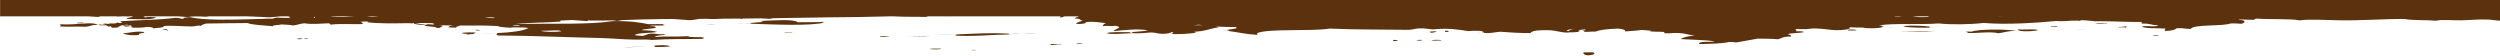 <svg width="1440" height="32" viewBox="0 0 1440 32" fill="none" xmlns="http://www.w3.org/2000/svg">
<path d="M917.619 30.134C915.806 30.137 913.992 30.139 912.182 30.142C911.631 31.021 912.548 31.591 914.774 31.882C917.84 31.645 919.473 30.882 917.619 30.134Z" fill="#5B320D"/>
<path d="M562.591 28.921C556.779 29.155 560.644 28.332 562.591 28.921V28.921Z" fill="#5B320D"/>
<path d="M535.468 28.188C535.671 28.467 542.892 28.63 541.825 27.983C539.414 27.991 536.655 27.921 535.468 28.188Z" fill="#5B320D"/>
<path d="M376.151 26.493L377.492 26.715L377.02 27.071C381.009 27.145 384.024 27.01 386.102 26.673C384.478 25.808 378.815 25.831 376.151 26.493Z" fill="#5B320D"/>
<path d="M604.514 25.371C604.335 25.538 604.854 25.558 605.403 25.565C605.394 25.691 605.385 25.822 605.375 25.955C608.189 25.97 608.001 25.337 611.747 25.555C611.102 25.122 606.668 25.49 604.514 25.371Z" fill="#5B320D"/>
<path d="M619.929 25.16C620.028 25.637 622.995 25.209 623.548 25.154C623.448 24.673 620.488 25.1 619.929 25.16Z" fill="#5B320D"/>
<path d="M1239.89 20.354C1240.15 20.613 1242.15 20.511 1243.5 20.541C1243.29 20.094 1241.11 20.097 1239.89 20.354Z" fill="#5B320D"/>
<path d="M506.96 21.258C509.725 21.395 510.279 21.057 512.412 21.057C512.422 20.763 505.735 20.645 506.96 21.258Z" fill="#5B320D"/>
<path d="M1135.87 18.186C1134.43 18.206 1132.42 18.1 1132.23 18.383L1133.56 18.609L1133.09 18.963C1139.12 19.301 1145.57 17.982 1151.19 19.127C1154.75 18.716 1156.04 17.813 1161.26 17.758C1155.45 16.752 1139.81 16.684 1135.87 18.186Z" fill="#5B320D"/>
<path d="M1162.22 16.985C1162.13 18.458 1171.12 18.169 1173.97 17.35C1172.97 16.609 1166.05 17.123 1162.22 16.985Z" fill="#5B320D"/>
<path d="M451.889 18.634C451.704 19.052 455.1 18.715 456.408 18.817C456.587 18.399 453.202 18.738 451.889 18.634Z" fill="#5B320D"/>
<path d="M274.412 17.542C275.018 17.541 275.618 17.54 276.223 17.539C276.674 17.127 274.958 17.172 273.53 17.159C273.694 17.315 274.426 17.351 274.412 17.542Z" fill="#5B320D"/>
<path d="M1096.22 15.145C1098.21 16.002 1108.66 16.064 1112.47 15.898L1111.13 15.672L1111.61 15.315C1107.96 14.91 1100.15 14.361 1096.22 15.145Z" fill="#5B320D"/>
<path d="M1223.9 15.924C1225.13 15.862 1224.68 15.437 1224.86 15.144C1223.13 15.232 1222.55 15.567 1220.3 15.539C1219.62 16.067 1224.59 15.394 1223.9 15.924Z" fill="#5B320D"/>
<path d="M1181.34 15.598C1183.16 15.275 1182.49 15.616 1184.96 15.592C1186.41 15.009 1179.97 15.018 1181.34 15.598Z" fill="#5B320D"/>
<path d="M1206.85 13.426C1208.41 14.001 1211.69 13.309 1214.11 13.415C1212.91 12.923 1208.56 13.388 1206.85 13.426Z" fill="#5B320D"/>
<path d="M459.537 12.809C456.97 10.861 446.367 11.76 437.852 12.068C438.153 12.323 439.426 12.372 439.628 12.65C437.159 12.839 434.425 12.967 432.332 13.239L432.771 13.527L431.404 13.626C445.049 14.067 466.341 15.14 474.935 12.982L473.581 12.887L474.056 12.6C470.002 12.836 464.756 12.819 459.537 12.809Z" fill="#5B320D"/>
<path d="M48.238 13.238C48.547 12.89 43.191 12.898 44.6 13.432C46.475 13.096 46.367 13.575 48.238 13.238Z" fill="#5B320D"/>
<path d="M266.164 18.913C265.441 19.574 269.826 19.147 268.812 19.873C270.021 19.674 272.167 19.683 273.368 19.481L272.944 19.128L274.316 18.902C273.332 18.51 267.329 18.683 266.164 18.913Z" fill="#5B320D"/>
<path d="M651.194 18.524C646.156 18.621 638.803 18.219 637.562 19.126C639.654 19.967 645.998 19.376 652.059 19.104L650.711 18.882L651.194 18.524Z" fill="#5B320D"/>
<path d="M550.549 19.838L550.977 20.194L549.603 20.418C558.527 21.271 571.976 19.932 582.261 19.79L580.904 19.694L581.375 19.402C570.063 18.74 561.078 19.433 550.549 19.838Z" fill="#5B320D"/>
<path d="M373.199 26.848C368.335 26.961 363.364 26.968 358.882 27.291L373.199 26.848Z" fill="#5B320D"/>
<path d="M523.543 21.195L535.52 21.023C531.453 20.776 527.542 21.068 523.543 21.195Z" fill="#5B320D"/>
<path d="M1093.82 18.282C1091.98 18.277 1090.14 18.292 1088.29 18.355L1093.82 18.282Z" fill="#5B320D"/>
<path d="M1114.59 18.023L1093.82 18.282C1100.8 18.303 1107.78 18.62 1114.59 18.023Z" fill="#5B320D"/>
<path d="M1202.98 17.118C1200.39 17.1 1197.79 17.122 1195.27 17.224L1202.98 17.118Z" fill="#5B320D"/>
<path d="M1211.59 17.007C1210.88 17.084 1210.2 17.142 1209.76 17.201L1211.59 17.007Z" fill="#5B320D"/>
<path d="M1118.39 15.405L1111.14 15.671C1113.62 15.625 1116.02 15.575 1118.39 15.405Z" fill="#5B320D"/>
<path d="M69.423 14.751L71.252 14.978C70.891 14.839 70.404 14.737 69.423 14.751Z" fill="#5B320D"/>
<path d="M75.709 15.515L71.252 14.978C71.773 15.166 72.036 15.433 73.098 15.527C73.933 15.518 74.826 15.521 75.709 15.515Z" fill="#5B320D"/>
<path d="M473.581 12.886L477.212 12.783C475.999 12.802 474.798 12.794 473.581 12.886Z" fill="#5B320D"/>
<path d="M428.668 13.629L432.771 13.527C431.364 13.41 430.029 13.52 428.668 13.629Z" fill="#5B320D"/>
<path d="M428.668 13.629L424.604 13.736C426.051 13.836 427.376 13.736 428.668 13.629Z" fill="#5B320D"/>
<path d="M412.367 13.849L406.472 13.954C408.448 14.017 410.481 14.076 412.367 13.849Z" fill="#5B320D"/>
<path d="M277.249 19.201C275.828 19.162 274.397 19.125 272.944 19.128L277.249 19.201Z" fill="#5B320D"/>
<path d="M286.512 19.367L277.249 19.201C280.321 19.29 283.356 19.406 286.512 19.367Z" fill="#5B320D"/>
<path d="M404.119 21.708L405.943 21.511C405.333 21.53 404.727 21.617 404.119 21.708Z" fill="#5B320D"/>
<path d="M382.496 19.992L387.939 19.795C386.101 19.825 384.282 19.898 382.496 19.992Z" fill="#5B320D"/>
<path d="M381.983 14.378L384.75 14.257C383.819 14.288 382.882 14.311 381.983 14.378Z" fill="#5B320D"/>
<path d="M918.46 18.122C919.04 18.191 919.916 18.198 920.715 18.216L918.46 18.122Z" fill="#5B320D"/>
<path d="M960.059 19.125L959.87 19.579C959.964 19.454 960.059 19.328 960.059 19.125Z" fill="#5B320D"/>
<path d="M588.693 19.355C586.06 19.384 583.405 19.422 580.903 19.695L588.693 19.355Z" fill="#5B320D"/>
<path d="M596.812 18.996L588.693 19.355C591.498 19.32 594.275 19.296 596.812 18.996Z" fill="#5B320D"/>
<path d="M550.976 20.194L538.334 19.569C542.67 19.842 546.497 20.095 550.976 20.194Z" fill="#5B320D"/>
<path d="M802.438 23.006C802.472 23.213 802.504 23.418 802.538 23.625C803.499 23.623 804.459 23.621 805.421 23.618C804.366 23.43 805.001 22.857 802.438 23.006Z" fill="#5B320D"/>
<path d="M816.828 22.969C817.033 23.145 816.486 23.163 815.9 23.178C815.588 23.581 820.322 23.47 818.744 22.964C818.108 22.967 817.463 22.968 816.828 22.969Z" fill="#5B320D"/>
<path d="M824.54 23.157C824.729 23.615 828.617 23.233 830.328 23.347C830.213 22.781 825.718 22.869 824.54 23.157Z" fill="#5B320D"/>
<path d="M171.836 22.127C172.038 22.302 171.495 22.323 170.913 22.337C170.598 22.74 175.331 22.629 173.759 22.122C173.117 22.124 172.48 22.126 171.836 22.127Z" fill="#5B320D"/>
<path d="M176.701 22.527C171.69 22.04 179.915 21.983 176.701 22.527V22.527Z" fill="#5B320D"/>
<path d="M827.61 18.378C826.674 17.779 826.133 18.149 823.74 18.183C823.773 18.388 823.805 18.595 823.839 18.802C826.477 18.95 825.703 18.389 827.61 18.378Z" fill="#5B320D"/>
<path d="M70.622 19.273C72.483 19.922 75.716 20.674 80.349 20.077C78.535 18.968 83.91 19.342 82.958 18.411C77.985 17.804 74.364 18.983 70.622 19.273Z" fill="#5B320D"/>
<path d="M832.303 17.747C832.336 17.954 832.369 18.161 832.402 18.366C835.251 18.667 835.052 17.435 832.303 17.747Z" fill="#5B320D"/>
<path d="M1064.5 17.569C1066.09 17.565 1067.69 17.561 1069.29 17.557C1069.53 16.85 1063.61 16.697 1064.5 17.569Z" fill="#5B320D"/>
<path d="M34.266 13.976C35.223 14.579 35.227 14.609 34.465 15.219C40.063 15.571 43.522 15.157 48.886 15.387C52.556 15.279 51.783 14.25 56.393 14.334C52.954 12.198 44.698 14.592 34.266 13.976Z" fill="#5B320D"/>
<path d="M96.123 16.719C95.484 16.72 94.84 16.722 94.204 16.724C94.405 16.899 93.86 16.924 93.279 16.936C94.174 17.166 95.587 16.881 96.256 17.55C98.724 17.49 94.881 17.196 96.123 16.719Z" fill="#5B320D"/>
<path d="M105.569 18.769C104.61 18.796 103.653 18.806 102.706 18.879L105.569 18.769Z" fill="#5B320D"/>
<path d="M270.069 15.342L271.79 15.462C271.095 15.397 270.487 15.334 270.069 15.342Z" fill="#5B320D"/>
<path d="M543.606 9.671L545.791 9.619C545.01 9.592 544.253 9.573 543.606 9.671Z" fill="#5B320D"/>
<path d="M548.381 9.552L545.791 9.619C546.668 9.641 547.578 9.678 548.381 9.552Z" fill="#5B320D"/>
<path d="M708.004 17.543L704.164 17.552C704.9 17.672 706.486 17.657 708.004 17.543Z" fill="#5B320D"/>
<path d="M854.995 18.62L852.999 18.675C853.692 18.705 854.377 18.729 854.995 18.62Z" fill="#5B320D"/>
<path d="M850.696 18.734L852.999 18.675C852.193 18.638 851.384 18.594 850.696 18.734Z" fill="#5B320D"/>
<path d="M1083.81 15.343L1086.75 15.493C1085.8 15.416 1084.82 15.348 1083.81 15.343Z" fill="#5B320D"/>
<path d="M1086.75 15.493C1088.34 15.623 1089.88 15.782 1091.55 15.738L1086.75 15.493Z" fill="#5B320D"/>
<path d="M0.059 0V9.412H50.66C52.634 9.534 54.655 9.646 56.62 9.771C57.14 9.649 57.477 9.529 57.687 9.412H67.022C67.122 9.45 67.281 9.489 67.522 9.528C69.084 9.504 69.948 9.443 70.722 9.412H72.359C72.777 9.431 73.255 9.464 73.857 9.519C74.023 9.478 74.146 9.443 74.246 9.412H76.56C76.181 10.08 72.848 10.116 72.864 10.873C81.726 11.109 86.559 11.527 90.128 10.072C88.295 9.781 84.893 9.569 83.79 10.082C82.879 9.924 83.675 9.702 82.493 9.412H102.528C104.551 9.576 106.48 9.731 108.265 9.852C109.934 9.319 115.433 9.389 118.247 9.644C119.036 9.569 119.807 9.491 120.58 9.413H142.497C146.67 9.624 151.372 9.724 155.363 9.975C157.804 9.876 159.256 9.563 161.453 9.413H166.27C166.164 9.615 166.489 9.728 167.153 9.764C167.124 9.988 166.855 10.159 166.411 10.294C163.868 10.283 161.184 10.303 159.359 10.132C158.772 10.343 157.203 10.352 157.533 10.752C154.934 10.749 152.327 10.745 150.446 10.897C136.572 11.258 117.524 12.01 109.406 9.844C107.655 10.082 104.828 10.102 105.736 10.889C103.47 10.833 103.836 10.172 100.844 10.28C90.733 11.557 81.526 11.452 69.489 12.225C69.023 12.889 71.392 12.865 69.656 13.262C68.037 13.344 67.822 13.104 67.67 12.851C66.519 13.267 68.376 13.658 62.971 13.486C62.957 13.59 62.999 13.681 63.074 13.765C61.926 13.737 60.878 13.688 59.996 13.604C58.147 14 60.355 13.984 60.838 14.376L56.787 14.091C56.795 14.294 57.339 14.474 57.909 14.601C58.882 14.61 60.047 14.59 61.221 14.53C61.164 14.902 62.47 14.962 62.316 15.353C62.883 15.281 63.309 15.178 63.608 15.05C64.12 15.286 64.317 15.589 64.355 15.921C65.562 15.919 66.772 15.917 67.983 15.915C67.27 15.367 69.297 15.415 68.954 14.947C69.257 14.947 69.562 14.946 69.856 14.946L69.423 14.751L69.566 14.691C69.675 14.698 69.784 14.706 69.89 14.713L70.317 14.401C70.955 14.622 71.409 14.828 72.434 14.905C73.469 14.866 74.489 14.762 75.148 14.596L75.677 14.906C74.643 15.45 78.786 15.789 74.856 15.736C76.909 16.215 83.419 15.913 84.411 15.504C86.856 15.526 88.178 15.799 88.379 16.325C89.453 16.25 90.788 16.125 91.926 15.971L92.434 16.007C92.313 15.987 92.186 15.97 92.059 15.953C93.822 15.705 95.05 15.385 93.939 15.068C98.014 14.47 105.34 15.257 110.272 15.232C113.405 15.217 113.708 14.249 116 15.012C115.453 14.231 117.731 14.031 118.647 13.553C127.99 13.386 135.994 13.344 142.588 13.285C145.323 14.383 151.957 14.601 157.277 15.113C156.582 14.301 161.14 14.575 161.907 14.066C164.391 14.221 167.381 14.26 168.721 14.67C171.509 14.375 172.449 13.701 175.237 13.408C179.803 14.113 183.712 13.647 189.411 13.409C189.956 13.642 190.303 13.901 190.398 14.183C196.082 13.458 205.559 14.209 209.451 13.77C208.211 13.52 208.962 12.857 207.72 12.611C208.019 12.343 210.004 12.441 211.356 12.409C212.497 12.457 212.242 12.793 211.329 12.794C218.008 13.639 226.489 13.48 234.78 13.343C235.727 13.389 236.677 13.429 237.625 13.458L237.843 13.296C237.98 13.294 238.115 13.292 238.251 13.29C238.447 13.449 238.562 13.608 238.757 13.768C240.573 14.188 243.259 14.441 245.923 14.369L238.924 13.282C242.222 13.241 245.436 13.232 248.432 13.322C251.034 13.548 249.219 13.7 249.944 14.163C247.892 14.173 247.532 13.793 245.393 14.061L245.923 14.369L244.497 14.478C244.44 15.566 251.67 15.001 251.484 16.121C254.087 16.255 253.267 15.687 254.257 15.487L254.684 15.175L255.119 14.863C254.635 14.664 253.562 14.595 252.835 14.449C255.597 14.589 258.502 14.653 261.463 14.68C260.316 14.741 259.448 14.859 258.989 15.061L258.126 15.685C259.27 15.859 260.745 15.956 262.961 15.881C261.852 15.139 265 15.273 264.713 14.698C272.446 14.713 280.332 14.585 286.853 15.022C287.14 15.225 287.658 15.374 288.327 15.488L285.865 15.688C286.782 15.67 287.628 15.594 288.445 15.509C290.085 15.773 292.54 15.851 294.649 16.011C294.542 15.927 294.482 15.851 294.454 15.783C298.342 15.782 302.71 15.678 304.401 16.147C301.357 17.782 294.892 18.683 286.079 19.075L286.513 19.369L286.039 19.655C285.629 20.06 286.627 20.169 286.893 20.426C308.674 20.622 324.901 21.438 345.67 21.893C352.397 22.039 358.133 22.745 366.444 22.826C370.158 22.859 372.677 22.601 375.489 23.01C387.101 22.286 392.431 22.622 404.523 22.383C405.235 22.211 405.528 21.943 405.476 21.609L404.12 21.709L404.59 21.414C403.639 21.276 396.688 21.67 396.476 20.848C386.644 21.302 385.027 20.768 377.425 21.261C376.884 20.548 380.075 20.35 383.846 20.089L382.495 19.994L382.967 19.703C378.453 19.963 378.546 19.241 374.839 19.331C372.717 19.659 371.878 20.265 370.213 20.689C369.038 20.496 366.886 20.509 365.713 20.308C366.12 18.827 375.054 19.182 378.528 18.358C375.553 17.623 374.3 17.535 369.537 17.399C370.71 16.537 376.439 16.662 377.803 15.84C377.524 15.388 377.276 14.932 374.233 15.067C374.764 14.375 380.364 15.025 383.332 14.474L381.981 14.378L382.459 14.087C381.225 13.65 376.152 14.024 373.407 13.907C368.44 12.925 363.253 11.99 352.689 12.194C339.578 14.278 318.268 13.408 297.316 13.826C303.916 12.958 315.154 13.083 322.775 12.436C322.789 12.239 322.802 12.046 322.815 11.852C325.33 11.789 327.435 11.645 329.517 11.536C332.518 11.718 335.321 11.944 338.166 12.16C338.342 11.998 338.601 11.86 338.924 11.74C339.32 11.786 339.703 11.821 340.035 11.826C344.326 11.898 348.672 11.843 353.053 11.734C354.012 11.858 354.834 11.99 355.436 12.116C356.368 11.919 357.423 11.748 358.473 11.575C365.893 11.335 373.388 11.026 380.856 10.99C383.227 10.979 385.625 10.967 388.041 10.953C391.321 11.173 394.32 11.433 396.614 11.595C397.926 11.759 400.753 11.263 403.058 10.868C404.485 10.858 405.908 10.85 407.346 10.841C410.05 11.065 413.239 10.928 416.369 10.775C419.523 10.751 422.698 10.725 425.891 10.697C426.358 10.747 426.799 10.811 427.206 10.896C427.448 10.811 427.724 10.741 428.013 10.678C431.389 10.647 434.789 10.611 438.199 10.574C440.039 10.682 441.867 10.8 443.513 10.855C443.931 10.703 444.856 10.655 445.226 10.492C455.862 10.362 466.608 10.199 477.342 9.988C488.952 9.905 500.89 9.771 511.42 9.438L511.372 9.412H515.509L515.256 9.432C520.609 9.794 528.511 9.578 534.506 9.797C534.066 9.673 533.645 9.546 533.257 9.412H584.127C585.591 9.459 587.093 9.449 588.615 9.412H610.909C610.692 9.607 610.595 9.827 610.354 10.018C611.949 10.031 612.625 9.752 612.722 9.476C613.356 9.465 613.928 9.441 614.478 9.412H621.467C621.103 9.742 618.903 10.094 619.13 10.634C623.309 10.831 621.157 11.505 623.58 11.788C622.469 12.469 620.008 12.855 619.822 13.731C621.471 13.992 626.316 13.674 625.327 12.755C631.042 12.184 633.086 13.004 637.059 13.317C635.143 14.025 635.691 14.362 635.122 15.063C638.186 14.638 639.327 15.289 642.392 14.859C647.365 15.768 642.748 16.353 641.265 17.962C647.148 17.387 656.008 16.292 661.227 17.542C658.58 18.022 654.754 18.24 651.194 18.524L652.534 18.746L652.059 19.104C655.974 19.338 659.304 19.025 662.962 18.701C666.097 18.735 666.349 19.381 669.251 19.466C672.485 19.444 674.164 19.087 674.749 18.489C676.754 18.567 675.545 19.549 673.769 19.46C678.864 20.025 685.703 19.286 689.218 18.857C685.793 18.178 689.034 18.355 692.003 17.886C695.944 17.258 699.067 15.974 702.118 15.737C701.66 15.554 700.94 15.381 700.056 15.225C703.59 15.481 707.389 15.62 712.003 15.568C713.474 16.873 707.539 16.649 706.55 17.445L708.004 17.543L707.575 17.858C713.293 18.567 717.261 19.673 724.248 20.098C724.192 19.753 724.136 19.402 724.081 19.057C731.03 16.309 754.671 18.215 765.887 16.464C780.937 17.158 795.292 16.935 811.103 17.177C814.428 17.128 814.626 16.437 817.679 16.332C821.41 16.273 822.727 16.766 825.457 16.934C833.679 16.041 840.283 17.034 845.768 17.92C848.568 17.631 852.668 17.603 854.433 18.105C854.279 18.273 853.505 18.312 853.541 18.52L854.995 18.62L854.565 18.932C858.565 19.375 860.674 18.544 864.058 18.286C870.037 18.74 875.79 19.074 881.457 19.074C882.489 17.537 886.592 17.297 891.74 17.388C896.913 17.478 900.673 19.345 904.406 18.598C906.029 18.746 909.118 18.435 910.301 18.136L908.951 18.041L909.427 17.748C909.565 17.258 910.793 16.999 913.102 16.97C914.097 17.577 911.644 17.441 911.237 17.745L912.589 17.841L912.116 18.133C913.475 18.743 917.571 17.881 918.445 18.318L918.46 18.122H919.365C921.315 17.211 926.172 16.68 932.006 16.469C934.483 16.753 936.564 17.128 935.993 18.104C939.179 17.828 943.07 17.694 945.452 17.253C947.296 17.34 948.943 17.51 950.684 17.646C950.854 17.785 950.826 17.878 950.186 17.887C951.39 18.455 956.717 18.151 959.193 18.453C958.129 18.741 958.12 18.94 959.146 19.225L960.059 19.127L960.962 19.223C969.753 18.293 972.708 20.312 976.266 20.555C971.579 20.791 969.555 21.599 967.974 22.505C974.694 22.925 982.995 23.009 987.814 23.831C984.915 24.392 978.402 23.488 978.647 25.397C983.409 25.245 991.456 25.251 995.936 24.208C998.506 24.042 998.261 24.473 1000.46 24.396C1004.59 23.707 1008.26 22.932 1012.38 22.248C1016.74 22.275 1021 22.324 1024.13 22.614C1026.49 22.075 1026.53 21.034 1031.48 21.054C1032.12 20.347 1030.95 20.023 1029.77 19.699C1031.25 18.971 1036.73 19.105 1038.91 18.525C1039.08 17.978 1036.74 17.975 1034.43 17.951C1034.98 17.512 1034.71 17.096 1034 16.699C1035.89 16.702 1038.05 16.887 1040.38 16.805C1041.47 16.766 1043.4 16.351 1045.11 16.377C1050.47 16.462 1054.74 17.381 1057.74 17.382C1061.09 17.384 1067.03 16.965 1065.16 15.704C1067.92 15.833 1070.42 15.883 1072.92 15.882C1075.59 16.525 1082.07 16.407 1084.15 15.66C1084.22 15.658 1084.28 15.656 1084.34 15.655L1084.28 15.615C1084.32 15.594 1084.38 15.575 1084.42 15.553C1084.33 15.551 1084.24 15.548 1084.15 15.546L1083.81 15.347L1085.24 15.241C1084.65 14.941 1083.65 14.738 1082.25 14.626C1090.69 13.216 1105.48 14.349 1116.62 13.497C1123.6 14.275 1134.68 14.135 1142.49 13.225C1156.21 14.36 1172.96 13.132 1184.52 12.083C1187.89 12.363 1190.56 12.113 1193.38 11.889C1193.38 11.895 1193.38 11.899 1193.38 11.905C1194.68 12.008 1198.08 11.67 1197.89 12.091C1198.92 12.055 1198.41 11.897 1197.9 11.898C1198.04 11.782 1198.49 11.732 1198.71 11.634C1198.76 11.634 1198.81 11.633 1198.84 11.633C1201.5 11.639 1203.63 12.004 1206.19 12.166L1206.04 12.277C1206.67 12.258 1207.31 12.247 1207.96 12.238C1208.72 12.251 1209.49 12.247 1210.27 12.227C1217.97 12.242 1226.6 12.753 1233.19 12.62C1234.38 12.753 1232.71 13.14 1234.03 13.591C1238.97 13.493 1238.76 14.49 1243.02 14.544C1242.84 15.693 1235.93 14.754 1233.91 15.135C1233.79 16.608 1244.75 16.158 1247.42 16.473C1247.17 17.183 1246.11 17.218 1247.32 17.828C1251.36 17.717 1252.99 17.086 1253.77 16.271C1258.28 16.013 1258.19 16.73 1261.89 16.643C1263.28 13.905 1280.44 15.273 1284.76 13.513C1287.71 13.394 1288.96 13.638 1291.09 13.693C1293.29 13.098 1294.22 11.686 1289.44 11.377C1289.56 11.297 1289.67 11.238 1289.78 11.191C1292.28 11.262 1294.65 11.339 1296.69 11.384C1299.8 11.559 1297.89 10.697 1300.43 10.753C1307.7 11.252 1319.6 10.708 1324.58 11.727C1329.88 10.971 1339.75 11.502 1346.64 11.671C1359.64 11.986 1372.4 10.837 1384.91 10.951C1390.38 11.901 1396.99 11.382 1403.3 11.939C1406.09 11.138 1411.96 11.775 1417.65 11.697C1422.34 11.63 1427.46 11.061 1432.93 11.243C1435.01 11.311 1436.92 11.761 1438.79 11.848C1446.86 12.235 1453.88 11.967 1460.85 11.792C1467.39 11.63 1473.24 12.129 1480.1 12.157C1485.8 12.182 1491.56 11.772 1497.34 11.906C1499.97 11.97 1502.58 12.296 1505.08 12.3C1507.42 12.312 1510.2 12.038 1512.72 12.073C1522.73 12.225 1533.13 12.938 1543.37 11.788C1553.09 13.098 1563.47 13.065 1576.32 13.782C1575.87 14.55 1574.94 14.986 1577.55 15.436C1579.23 14.598 1583.51 15.494 1585.12 14.793C1584.78 14.37 1582.48 14.386 1581.18 14.182C1583.37 13.633 1584.79 12.924 1588.62 12.714C1594.15 13.99 1597.59 12.465 1600.93 11.641C1603.55 11.835 1605.64 12.152 1605.92 12.873C1613.97 12.894 1622.12 12.372 1630.72 11.98C1641.94 14.646 1657.36 13.29 1668.08 11.47C1667.74 10.408 1664.32 10.048 1662.1 9.415H1674.37C1675.05 9.432 1675.63 9.43 1676.14 9.415H1724.6C1725.5 9.475 1726.38 9.552 1727.28 9.663C1728.56 9.645 1729.47 9.549 1730.19 9.415H1738.28C1739.75 10.197 1739.94 11.266 1744.81 11.274C1743.9 10.907 1743.57 10.459 1743.83 10.066C1745 10.124 1746.42 10.137 1746.1 10.104C1748.12 9.656 1745.73 9.66 1744.31 9.694C1744.52 9.591 1744.79 9.496 1745.11 9.415H1752.6C1755.32 9.691 1757.11 10.176 1759.1 10.618C1761.9 10.458 1762.79 9.995 1762.75 9.415H1766.58C1766.59 9.464 1766.6 9.513 1766.61 9.562C1767.25 9.56 1767.88 9.56 1768.53 9.558C1768.52 9.51 1768.51 9.462 1768.5 9.415H1782.54C1783.67 9.653 1784.06 10.057 1786.82 9.926C1786.31 9.727 1785.77 9.534 1784.91 9.415H1807.12V0H0.059ZM61.239 14.528C61.457 14.517 61.675 14.503 61.892 14.489C61.71 14.509 61.503 14.524 61.239 14.528ZM71.767 14.459C71.758 14.407 71.75 14.351 71.74 14.295C72.379 14.294 73.02 14.292 73.663 14.29C73.677 14.37 73.69 14.455 73.704 14.539L71.767 14.459ZM323.288 18.049C320.706 18.469 312.868 18.544 311.548 17.683C316.413 17.913 322.156 16.912 323.288 18.049ZM181.449 10.282C181.391 10.299 181.328 10.314 181.262 10.329C180.876 10.18 180.683 9.989 180.744 9.743C180.978 9.743 181.215 9.743 181.451 9.742C181.232 9.877 181.198 10.05 181.449 10.282ZM198.866 9.716C198.823 9.72 198.784 9.724 198.743 9.728C195.468 9.862 192.322 9.87 190.017 9.603C192.323 9.543 194.665 9.474 197.007 9.411H204.268C202.562 9.53 200.78 9.64 199.022 9.715C198.971 9.716 198.919 9.716 198.866 9.716ZM284.318 10.441C282.372 10.388 280.575 10.28 279.144 10.114C281.762 9.918 285.008 9.886 284.878 10.364C284.702 10.389 284.513 10.415 284.318 10.441ZM299.051 14.991C296.976 15.045 295.648 14.95 295.458 14.606C297.054 14.647 300.003 14.404 299.051 14.991ZM218.12 9.608C215.817 9.778 213.216 9.75 211.468 9.412H214.936C216.016 9.464 217.084 9.526 218.12 9.608ZM687.703 14.596C688.544 14.473 689.402 14.352 690.274 14.235C691.229 14.349 692.169 14.458 693.098 14.563C691.28 14.496 689.413 14.499 687.703 14.596ZM903.596 17.943C903.035 17.844 902.493 17.73 902.328 17.569C903.465 17.024 905.15 16.683 907.228 16.479C905.101 16.849 903.74 17.391 903.596 17.943ZM1092 9.619C1091.73 9.541 1091.39 9.475 1091.05 9.412H1095.49C1094.69 9.556 1093.73 9.668 1092 9.619ZM1101.67 9.412H1111.31C1110.91 9.525 1110.53 9.64 1110.27 9.779C1105.76 10.028 1103.65 9.735 1101.67 9.412ZM1152.44 9.464C1151.88 9.444 1151.31 9.427 1150.73 9.412H1153.06C1152.86 9.432 1152.65 9.448 1152.44 9.464Z" fill="#5B320D"/>
</svg>
